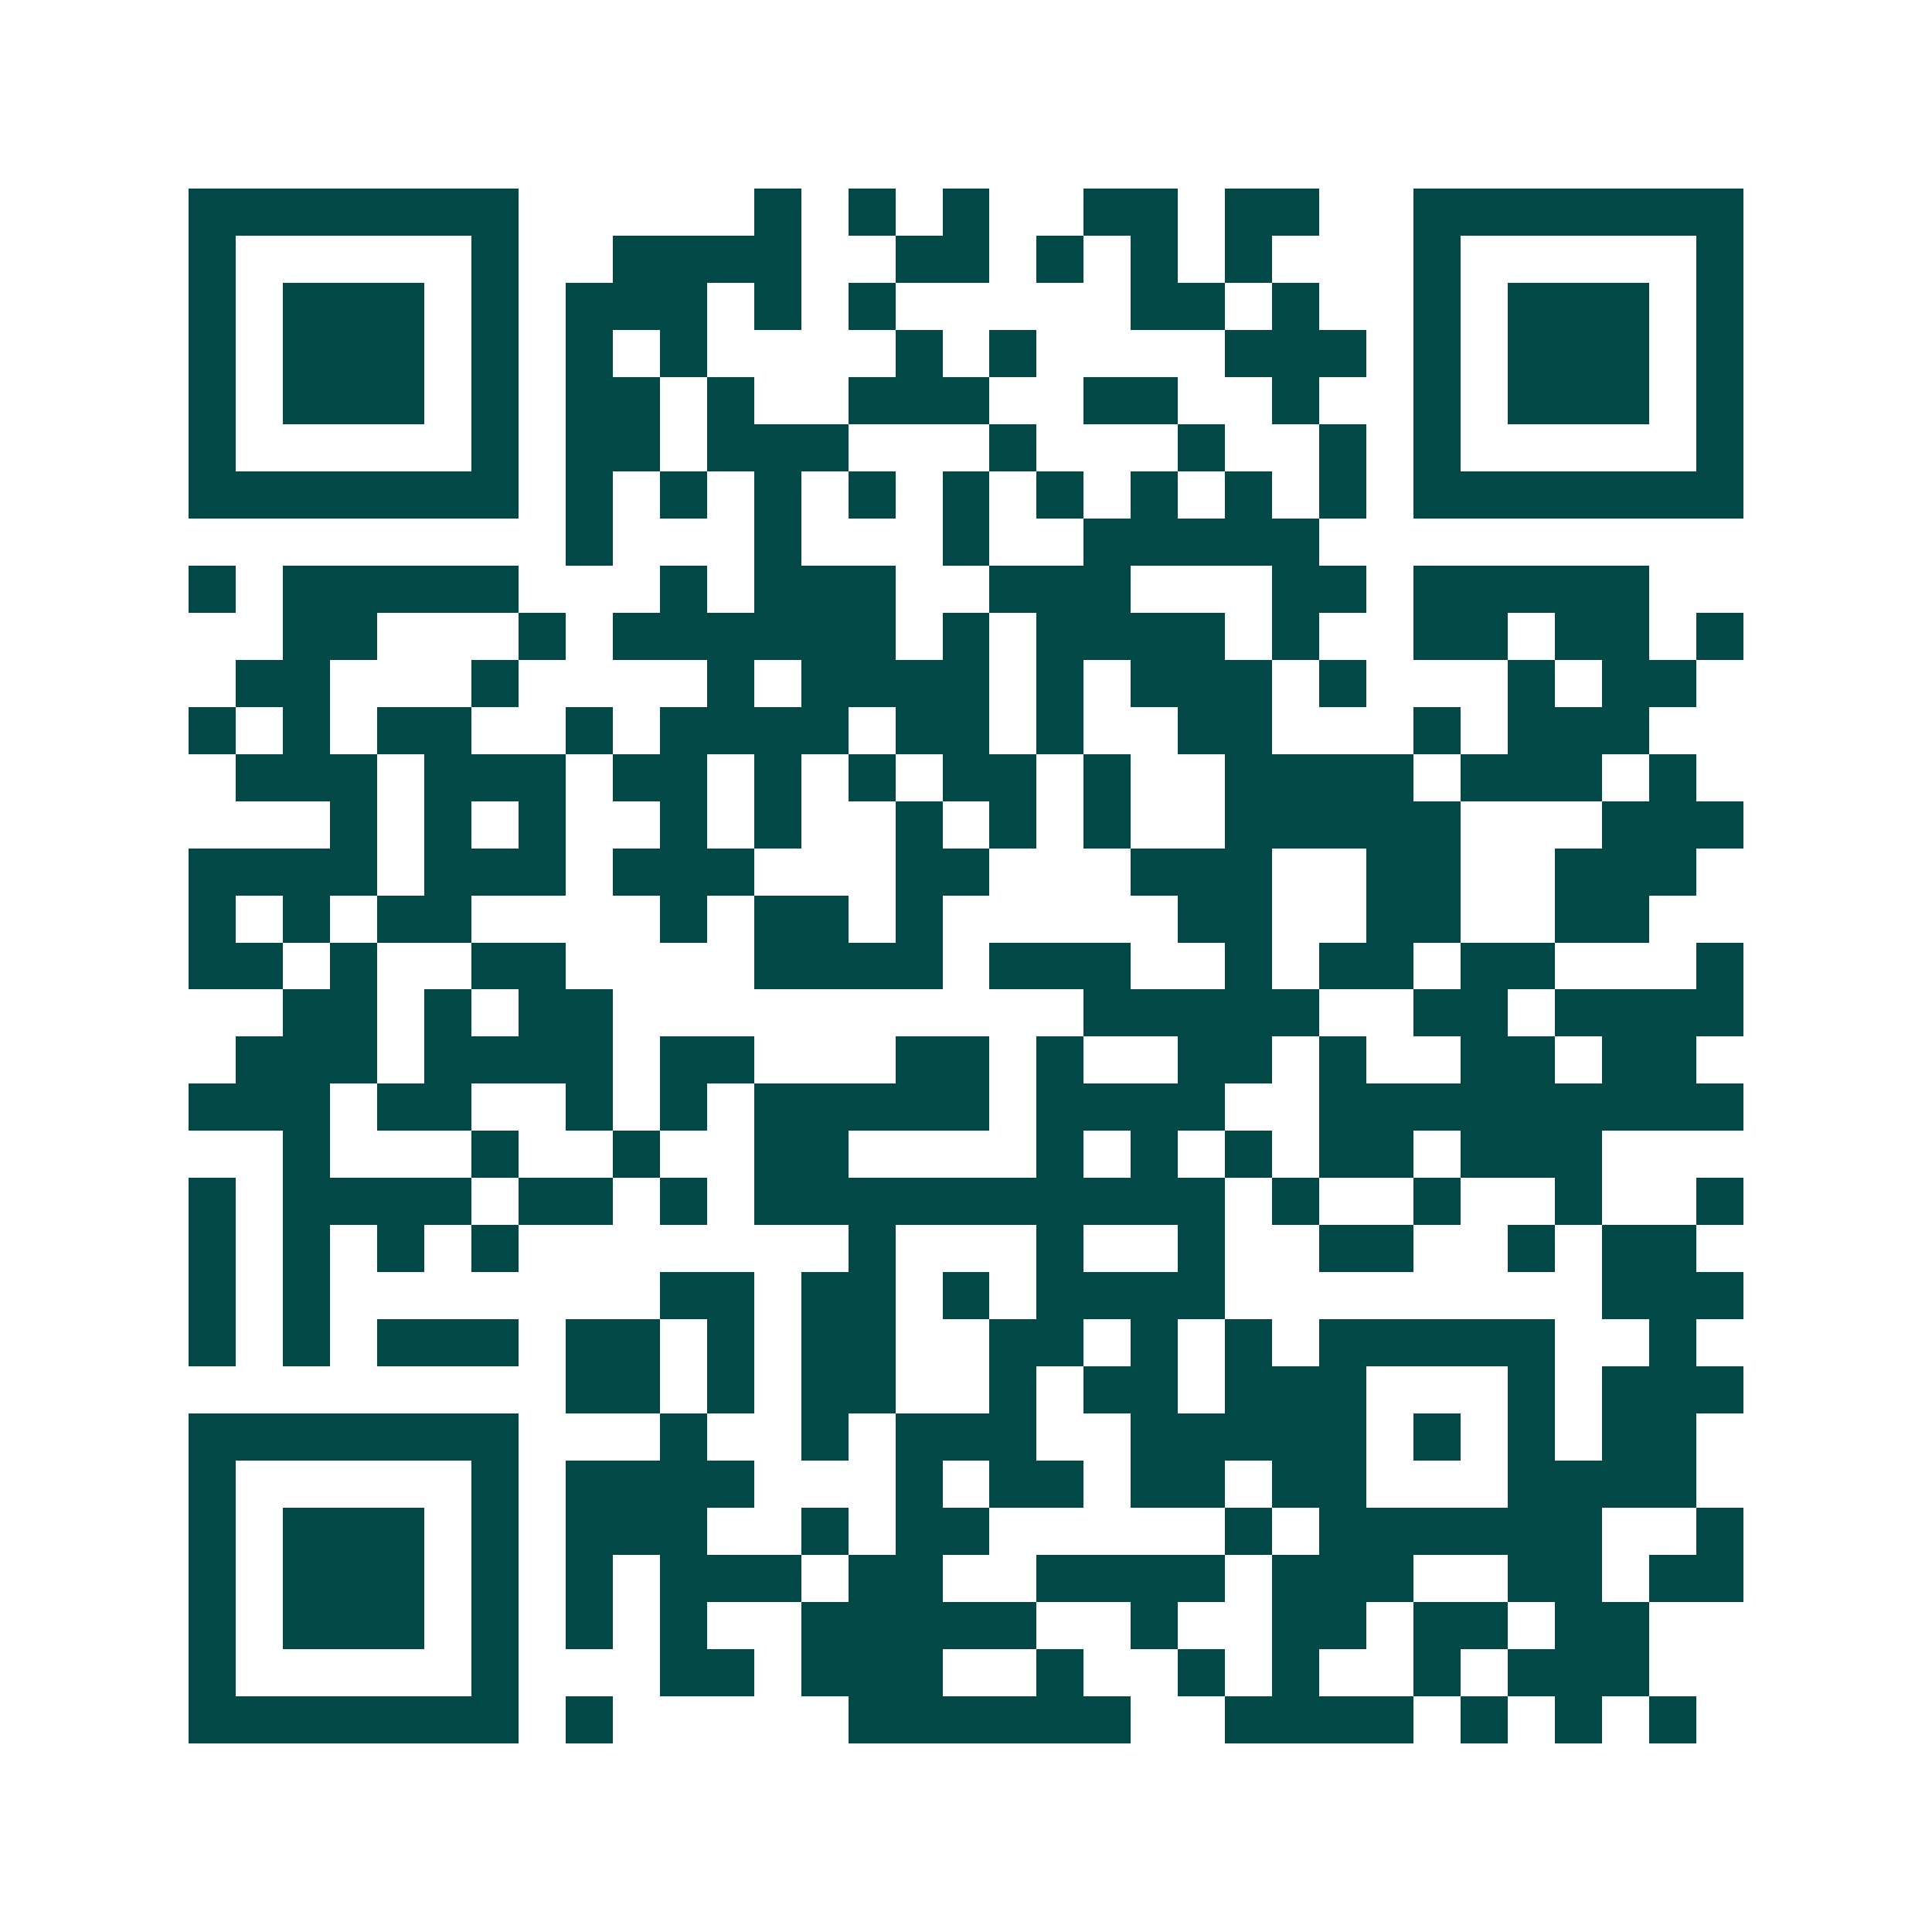 <svg xmlns="http://www.w3.org/2000/svg" width="200" height="200" viewBox="0 0 41 41" shape-rendering="crispEdges"><path fill="#ffffff" d="M0 0h41v41H0z"/><path stroke="#014847" d="M4 4.5h7m5 0h1m1 0h1m1 0h1m2 0h2m1 0h2m2 0h7M4 5.5h1m5 0h1m2 0h4m2 0h2m1 0h1m1 0h1m1 0h1m3 0h1m5 0h1M4 6.5h1m1 0h3m1 0h1m1 0h3m1 0h1m1 0h1m5 0h2m1 0h1m2 0h1m1 0h3m1 0h1M4 7.5h1m1 0h3m1 0h1m1 0h1m1 0h1m4 0h1m1 0h1m4 0h3m1 0h1m1 0h3m1 0h1M4 8.5h1m1 0h3m1 0h1m1 0h2m1 0h1m2 0h3m2 0h2m2 0h1m2 0h1m1 0h3m1 0h1M4 9.5h1m5 0h1m1 0h2m1 0h3m3 0h1m3 0h1m2 0h1m1 0h1m5 0h1M4 10.5h7m1 0h1m1 0h1m1 0h1m1 0h1m1 0h1m1 0h1m1 0h1m1 0h1m1 0h1m1 0h7M12 11.5h1m3 0h1m3 0h1m2 0h5M4 12.5h1m1 0h5m3 0h1m1 0h3m2 0h3m3 0h2m1 0h5M6 13.5h2m3 0h1m1 0h6m1 0h1m1 0h4m1 0h1m2 0h2m1 0h2m1 0h1M5 14.5h2m3 0h1m4 0h1m1 0h4m1 0h1m1 0h3m1 0h1m3 0h1m1 0h2M4 15.5h1m1 0h1m1 0h2m2 0h1m1 0h4m1 0h2m1 0h1m2 0h2m3 0h1m1 0h3M5 16.5h3m1 0h3m1 0h2m1 0h1m1 0h1m1 0h2m1 0h1m2 0h4m1 0h3m1 0h1M7 17.5h1m1 0h1m1 0h1m2 0h1m1 0h1m2 0h1m1 0h1m1 0h1m2 0h5m3 0h3M4 18.5h4m1 0h3m1 0h3m3 0h2m3 0h3m2 0h2m2 0h3M4 19.5h1m1 0h1m1 0h2m4 0h1m1 0h2m1 0h1m5 0h2m2 0h2m2 0h2M4 20.5h2m1 0h1m2 0h2m4 0h4m1 0h3m2 0h1m1 0h2m1 0h2m3 0h1M6 21.5h2m1 0h1m1 0h2m10 0h5m2 0h2m1 0h4M5 22.5h3m1 0h4m1 0h2m3 0h2m1 0h1m2 0h2m1 0h1m2 0h2m1 0h2M4 23.5h3m1 0h2m2 0h1m1 0h1m1 0h5m1 0h4m2 0h9M6 24.5h1m3 0h1m2 0h1m2 0h2m4 0h1m1 0h1m1 0h1m1 0h2m1 0h3M4 25.5h1m1 0h4m1 0h2m1 0h1m1 0h10m1 0h1m2 0h1m2 0h1m2 0h1M4 26.5h1m1 0h1m1 0h1m1 0h1m7 0h1m3 0h1m2 0h1m2 0h2m2 0h1m1 0h2M4 27.5h1m1 0h1m7 0h2m1 0h2m1 0h1m1 0h4m8 0h3M4 28.5h1m1 0h1m1 0h3m1 0h2m1 0h1m1 0h2m2 0h2m1 0h1m1 0h1m1 0h5m2 0h1M12 29.5h2m1 0h1m1 0h2m2 0h1m1 0h2m1 0h3m3 0h1m1 0h3M4 30.5h7m3 0h1m2 0h1m1 0h3m2 0h5m1 0h1m1 0h1m1 0h2M4 31.5h1m5 0h1m1 0h4m3 0h1m1 0h2m1 0h2m1 0h2m3 0h4M4 32.5h1m1 0h3m1 0h1m1 0h3m2 0h1m1 0h2m5 0h1m1 0h6m2 0h1M4 33.5h1m1 0h3m1 0h1m1 0h1m1 0h3m1 0h2m2 0h4m1 0h3m2 0h2m1 0h2M4 34.5h1m1 0h3m1 0h1m1 0h1m1 0h1m2 0h5m2 0h1m2 0h2m1 0h2m1 0h2M4 35.5h1m5 0h1m3 0h2m1 0h3m2 0h1m2 0h1m1 0h1m2 0h1m1 0h3M4 36.5h7m1 0h1m5 0h6m2 0h4m1 0h1m1 0h1m1 0h1"/></svg>

